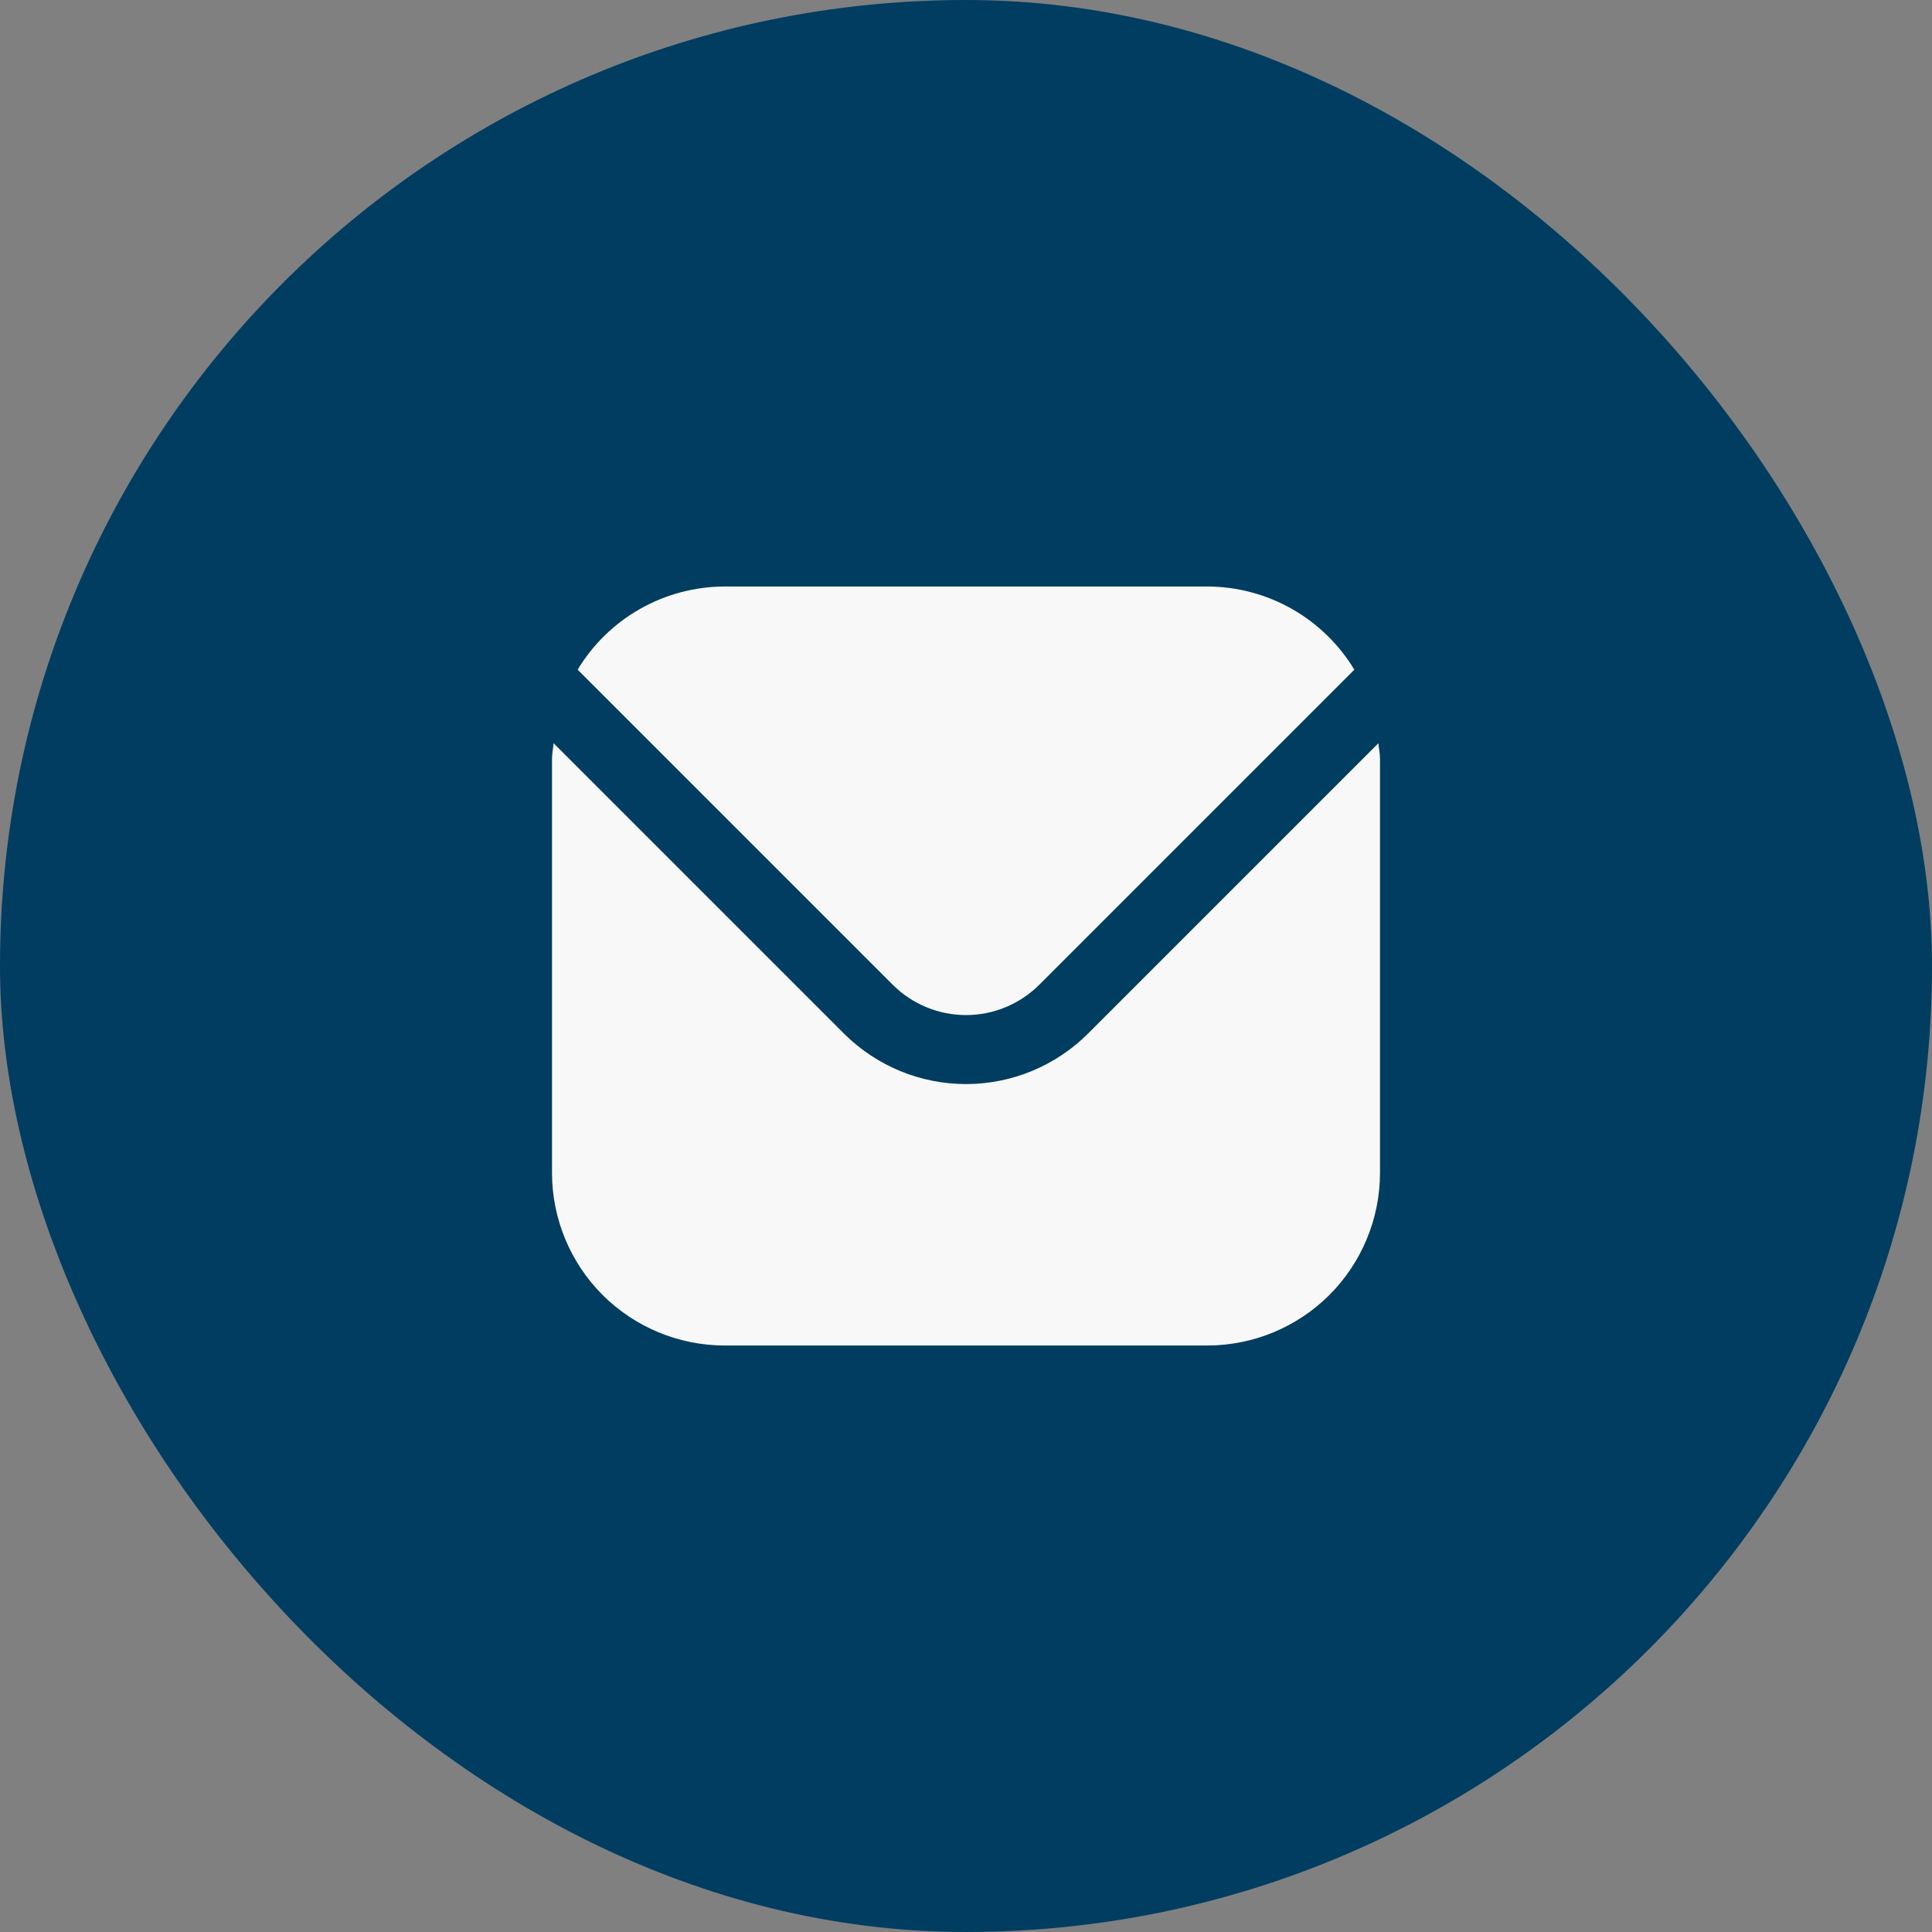 <svg xmlns="http://www.w3.org/2000/svg" width="35" height="35" viewBox="0 0 35 35" fill="none"><rect x="0" y="0" width="35" height="35" fill="#808080" stroke="none"/><rect width="35" height="35" rx="17.5" fill="#003D61"></rect><g clip-path="url(#clip0_15513_31)"><path d="M24.971 13.464L19.71 18.725C19.123 19.31 18.329 19.639 17.5 19.639C16.671 19.639 15.877 19.31 15.29 18.725L10.029 13.464C10.02 13.562 10 13.652 10 13.75V21.25C10.001 22.078 10.331 22.873 10.916 23.459C11.502 24.044 12.296 24.374 13.125 24.375H21.875C22.703 24.374 23.498 24.044 24.084 23.459C24.669 22.873 24.999 22.078 25 21.25V13.75C25 13.652 24.98 13.562 24.971 13.464Z" fill="#F8F8F8"></path><path d="M18.826 17.841L24.535 12.132C24.258 11.673 23.868 11.294 23.402 11.03C22.936 10.766 22.41 10.627 21.875 10.625H13.125C12.589 10.627 12.063 10.766 11.597 11.03C11.131 11.294 10.741 11.673 10.465 12.132L16.174 17.841C16.526 18.192 17.003 18.389 17.5 18.389C17.997 18.389 18.474 18.192 18.826 17.841Z" fill="#F8F8F8"></path></g><defs><clipPath id="clip0_15513_31"><rect width="15" height="15" fill="white" transform="translate(10 10)"></rect></clipPath></defs></svg>